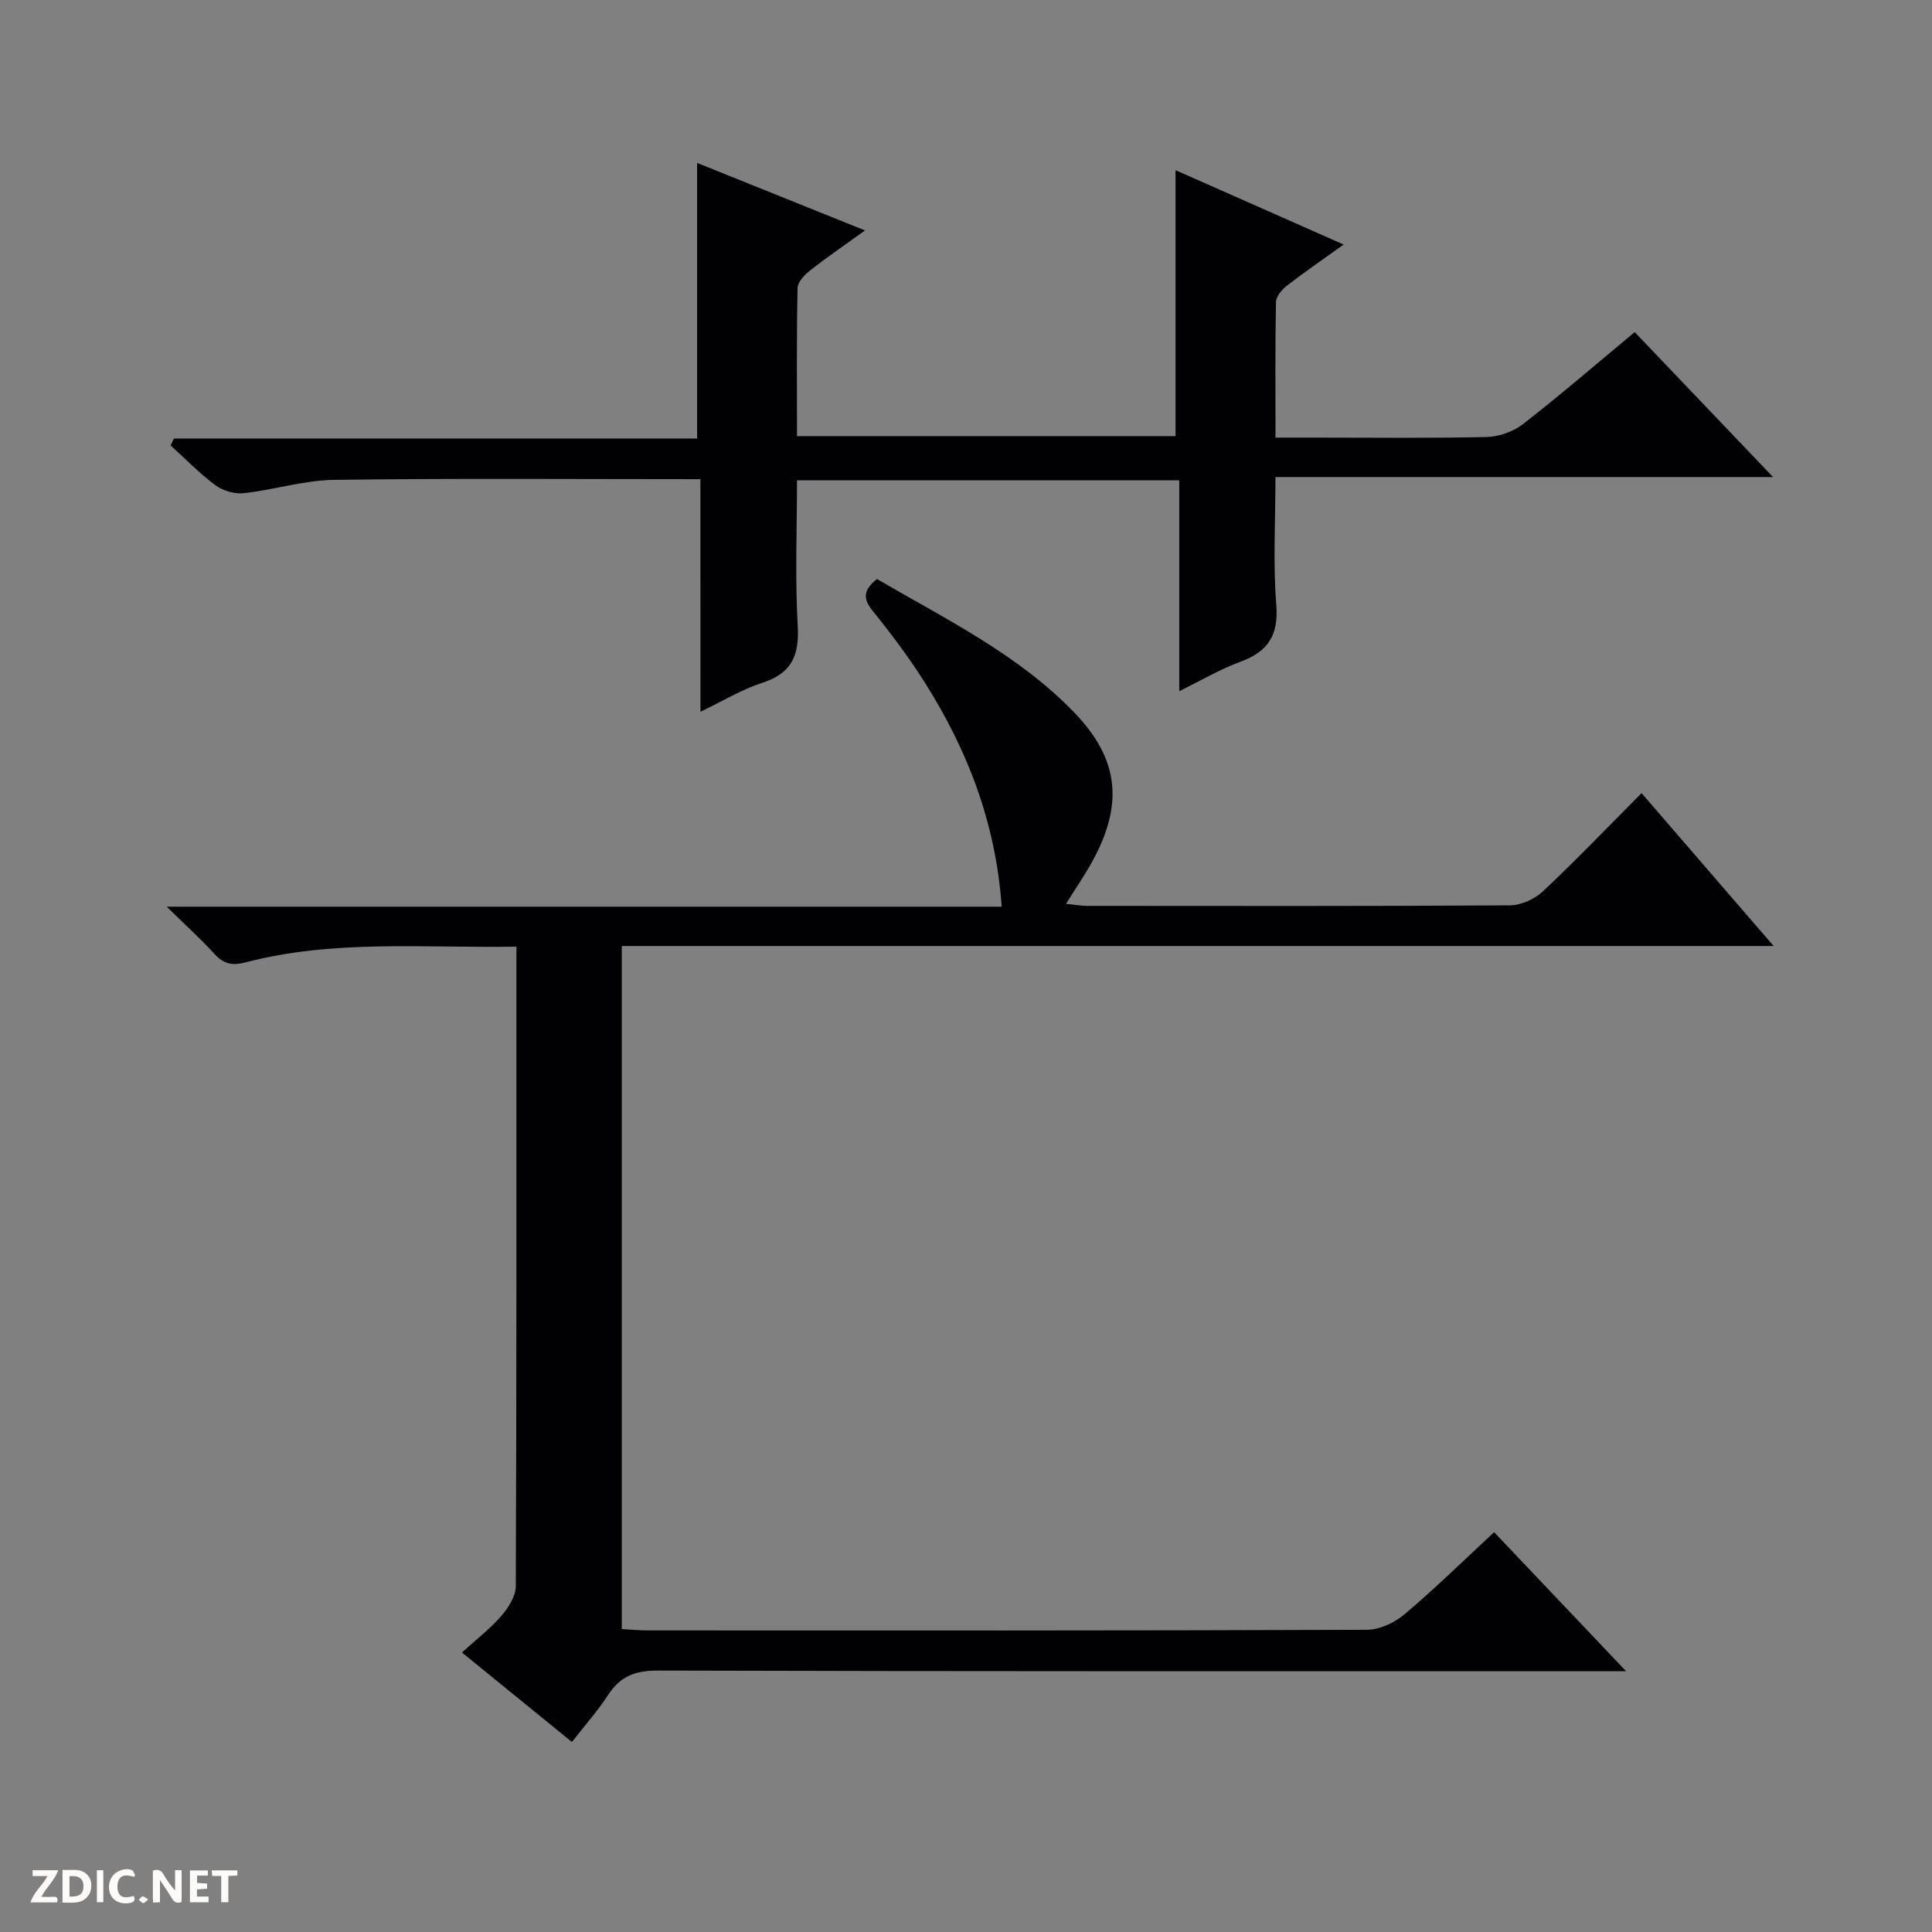<svg enable-background="new 0 0 400 400" viewBox="0 0 400 400" xmlns="http://www.w3.org/2000/svg"><rect x="0" y="0" width="400" height="400" fill="#808080" stroke="none"/><g fill="#fcfbfa"><path d="m37.59 393.81c-.92.31-1.52.05-2-.78-.7-1.2-1.52-2.34-2.47-3.78v4.59c-.55.03-.95.05-1.41.07-.03-.37-.06-.64-.06-.91 0-1.91 0-3.81 0-5.7 1.13-.41 1.77-.03 2.29.91.62 1.11 1.38 2.14 2.31 3.19v-4.2h1.35v6.61z"/><path d="m12.94 393.88v-6.75c1.9.19 3.93-.54 5.37 1.29.8 1.01.78 2.88.03 3.97-1.37 1.97-3.4 1.51-6.4 1.49m2.45-1.22c2.04.12 2.92-.58 2.89-2.21-.03-1.51-.98-2.19-2.89-2z"/><path d="m11.81 393.87h-5.49c.68-2.18 2.47-3.48 3.51-5.45h-3.08v-1.21h5.29c-.71 2.13-2.44 3.48-3.47 5.51.86 0 1.63.04 2.39-.01.79-.05 1.14.21.85 1.16"/><path d="m39.33 393.86v-6.61h3.7v1.07h-2.22v1.52c.68.04 1.34.09 2.07.13v1.07c-.72.05-1.38.09-2.1.14v1.48h2.4v1.19h-3.85z"/><path d="m27.71 388.56c-1.15-.3-2.46-.61-3.1.64-.37.73-.41 1.93-.06 2.67.63 1.35 1.99.93 3.17.68.35.94-.01 1.32-.93 1.46-1.62.25-3.05-.27-3.76-1.48-.73-1.24-.6-3.03.31-4.17.88-1.11 2.71-1.7 4-1.16.32.13.44.74.65 1.12-.1.08-.19.16-.28.24"/><path d="m49.15 387.24v1.07c-.59.02-1.17.05-1.87.08v5.44h-1.48v-5.44h-1.85c-.05-.4-.08-.73-.13-1.15z"/><path d="m20.06 387.21h1.33v6.62h-1.33z"/><path d="m30.68 393.25c-.39.38-.8.79-1.05.76-.32-.05-.6-.45-.9-.7.26-.24.51-.64.8-.67.29-.04.62.3 1.15.61"/></g><path d="m309.34 317.22c8.97 9.45 17.67 18.61 27.32 28.78-2.85 0-4.68 0-6.51 0-64.66 0-129.32.06-193.98-.13-4.71-.01-7.77 1.21-10.28 5.07-2.16 3.31-4.81 6.3-7.48 9.72-7.63-6.21-14.96-12.17-22.77-18.53 2.94-2.67 5.82-4.89 8.16-7.58 1.47-1.69 2.99-4.09 2.99-6.18.17-42.83.13-85.66.13-128.49 0-1.13 0-2.26 0-3.89-19.06.33-37.72-1.53-56 3.24-2.84.74-4.59.39-6.51-1.72-2.77-3.04-5.84-5.81-9.89-9.79h172.87c-1.23-17.37-7.06-32.36-15.84-46.29-3.28-5.19-6.98-10.15-10.85-14.93-2.04-2.52-2.04-4.29.87-6.62 14.09 8.24 29.12 15.51 40.81 27.6 9.39 9.71 10.26 19.11 3.72 30.96-1.52 2.75-3.31 5.34-5.39 8.68 1.74.18 3.07.43 4.41.43 29.16.02 58.33.08 87.49-.11 2.32-.02 5.14-1.3 6.86-2.92 6.88-6.47 13.42-13.3 20.4-20.31 9.13 10.57 17.87 20.69 27.34 31.65-80.12 0-159.15 0-238.48 0v141.42c1.78.1 3.54.28 5.29.28 49.66.02 99.32.06 148.98-.13 2.63-.01 5.72-1.46 7.78-3.2 6.31-5.32 12.24-11.14 18.56-17.01z" fill="#010104"/><path d="m145.01 99.21c-25.85 0-50.84-.2-75.82.14-6.24.08-12.44 2.07-18.7 2.76-1.91.21-4.34-.5-5.89-1.65-3.31-2.45-6.21-5.46-9.27-8.23.22-.48.45-.96.67-1.44h108.33c0-19.31 0-37.86 0-57.06 11.29 4.54 22.57 9.08 34.76 13.98-4.18 3.02-7.82 5.5-11.27 8.21-1.18.92-2.66 2.42-2.69 3.68-.22 10.13-.12 20.26-.12 30.7h78.37c0-18.17 0-36.2 0-55.07 11.43 5.06 22.79 10.09 34.81 15.4-4.25 3.05-8.06 5.66-11.7 8.48-1.05.81-2.28 2.23-2.31 3.39-.19 9.14-.1 18.28-.1 28.1h7.22c12.16 0 24.33.15 36.49-.12 2.56-.06 5.53-1.12 7.55-2.69 7.74-6.02 15.18-12.44 23.11-19.03 9.34 9.79 18.59 19.49 28.64 30.01-34.79 0-68.59 0-103.02 0 0 9.22-.52 17.87.17 26.42.52 6.4-1.77 9.75-7.52 11.86-4.16 1.52-8.03 3.83-12.57 6.05 0-14.78 0-29.01 0-43.65-26.43 0-52.46 0-79.14 0 0 9.99-.42 20.11.15 30.17.35 6.19-1.32 9.82-7.4 11.77-4.19 1.35-8.06 3.73-12.74 5.97-.01-16.38-.01-32.08-.01-48.15z" fill="#010104"/></svg>